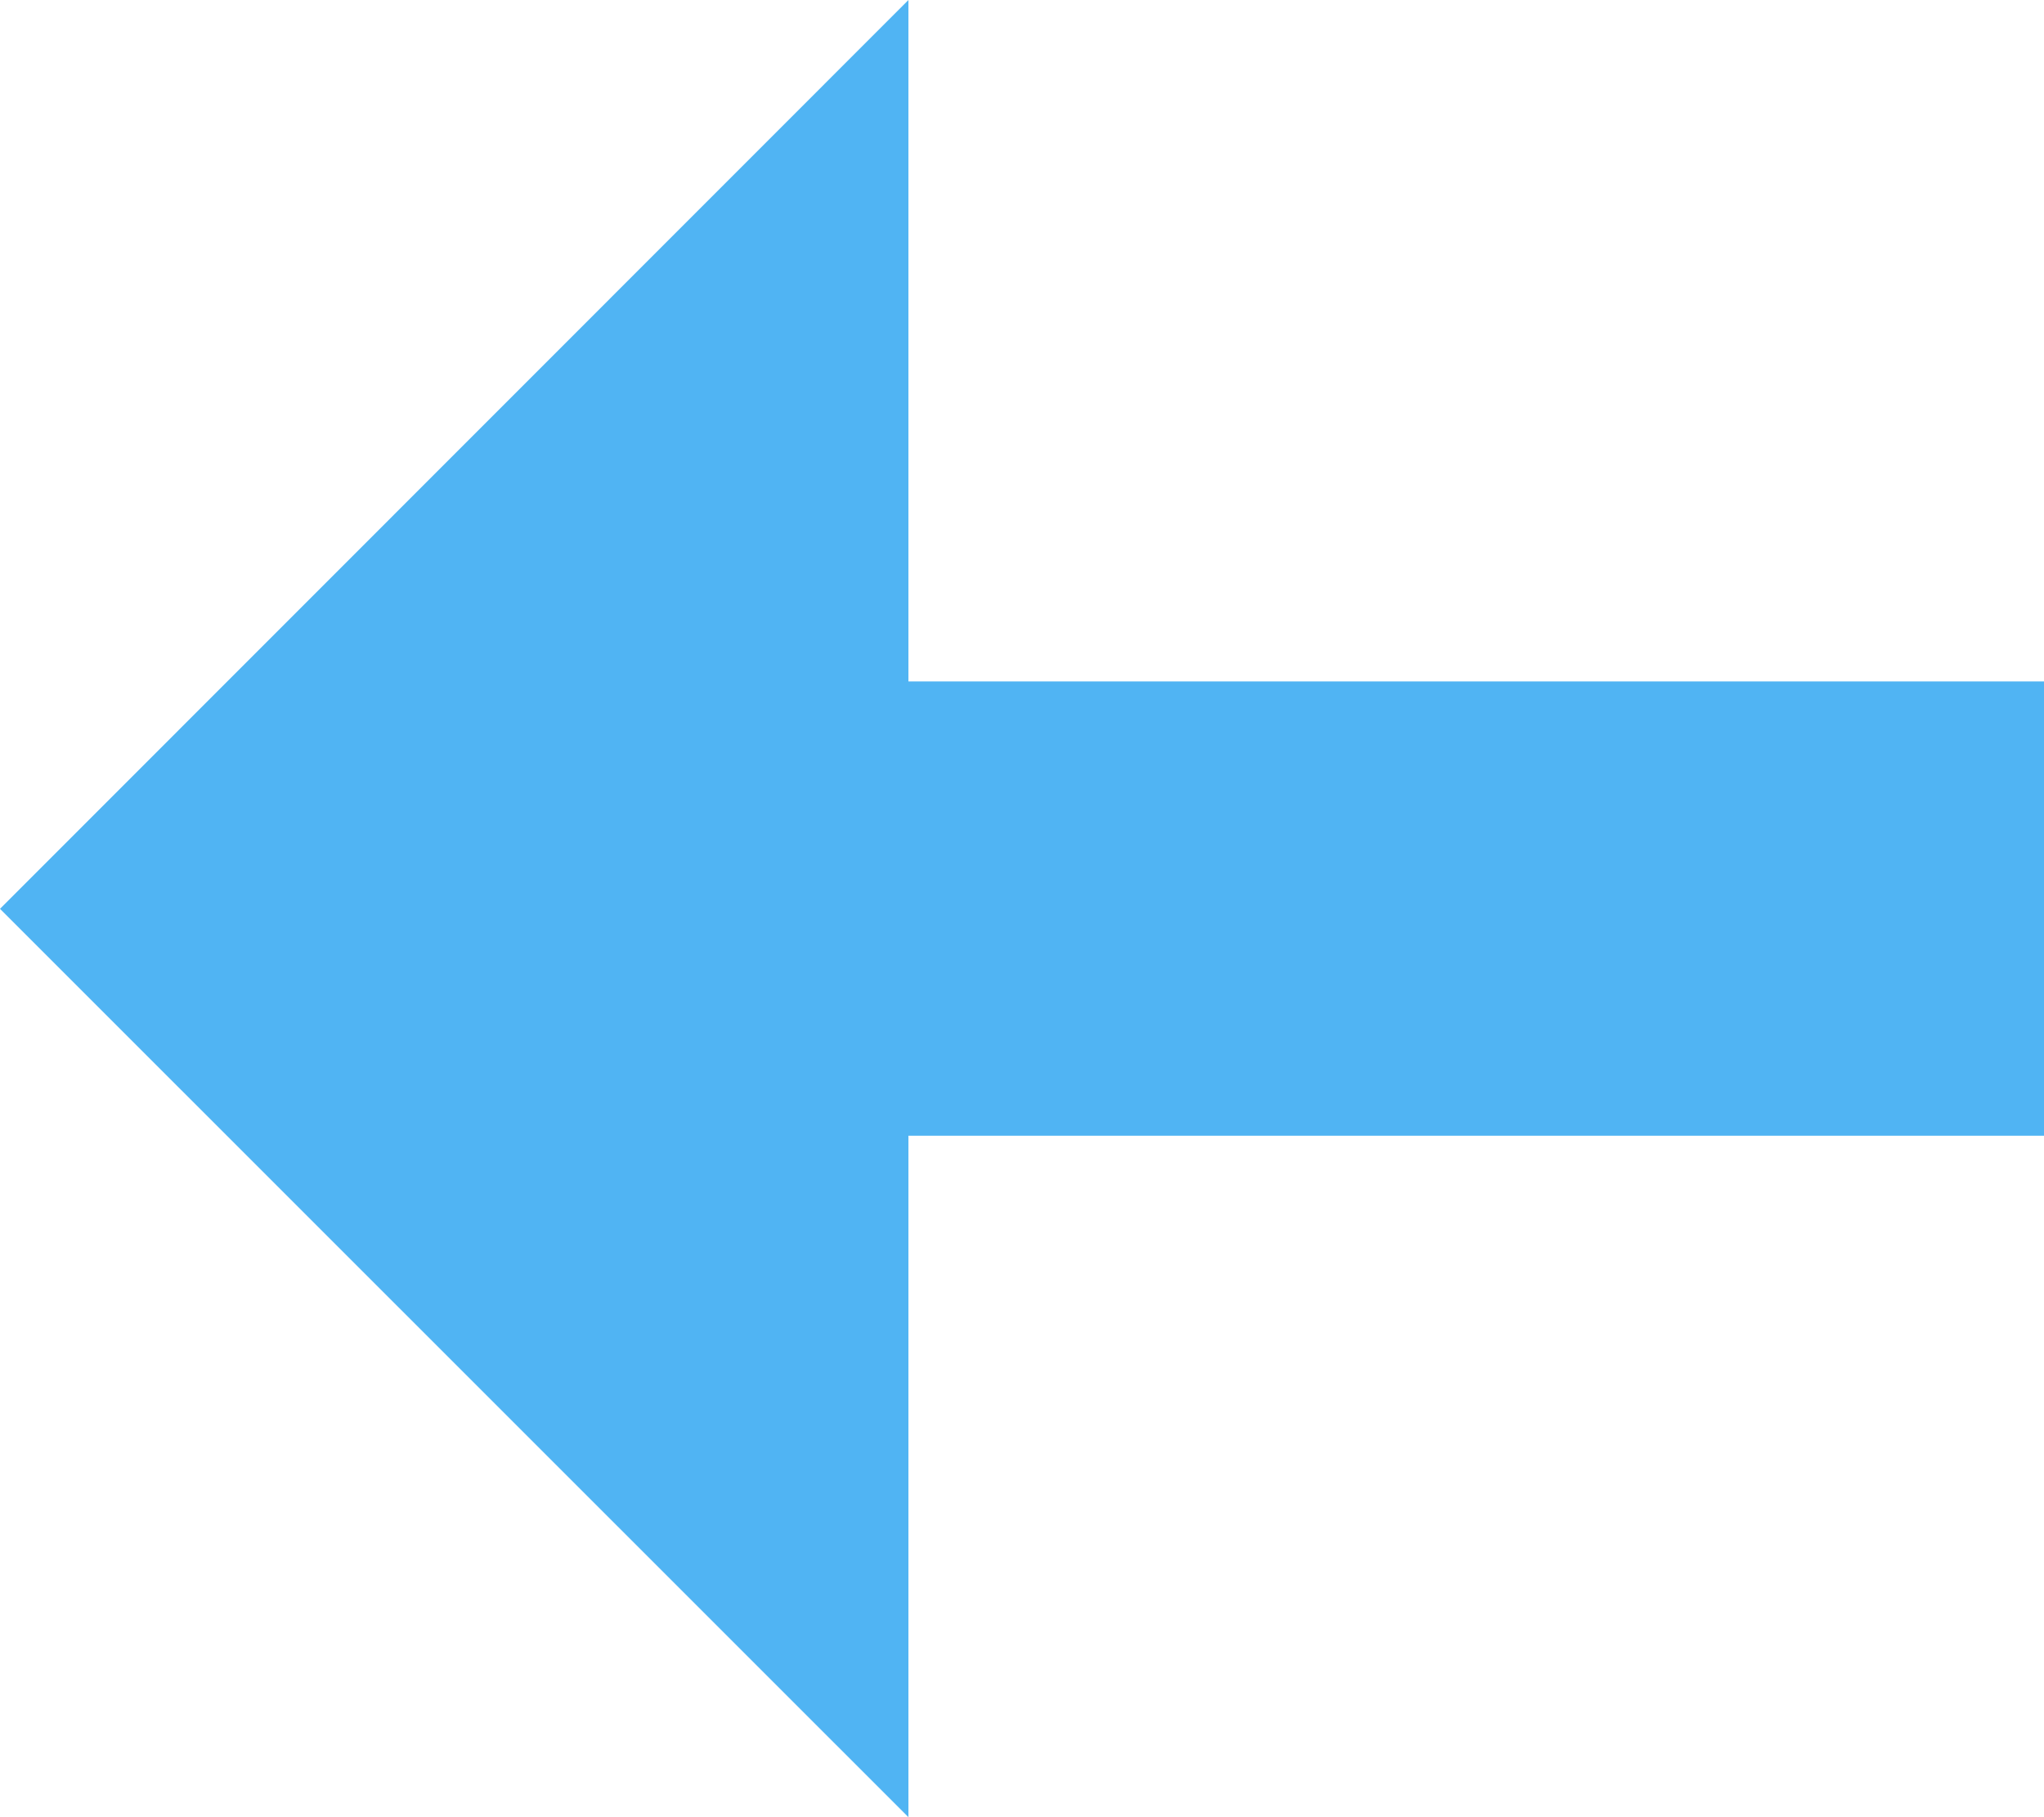 <?xml version="1.0" encoding="UTF-8"?>
<svg width="9px" height="8px" viewBox="0 0 9 8" version="1.1" xmlns="http://www.w3.org/2000/svg" xmlns:xlink="http://www.w3.org/1999/xlink">
    <!-- Generator: Sketch 49.3 (51167) - http://www.bohemiancoding.com/sketch -->
    <title>arrow-small-blue</title>
    <desc>Created with Sketch.</desc>
    <defs></defs>
    <g id="Page-1" stroke="none" stroke-width="1" fill="none" fill-rule="evenodd">
        <g id="Tone-of-Voice-03.0.0" transform="translate(-159, -2459)" fill="#50B4F3">
            <g id="Prev-/-Next" transform="translate(0, 2363)">
                <g id="arrow-small-blue" transform="translate(159, 96)">
                    <polygon id="Page-1" points="4 0 0 4.001 4 8 4 5 9 5 9 3 4 3"></polygon>
                </g>
            </g>
        </g>
    </g>
</svg>